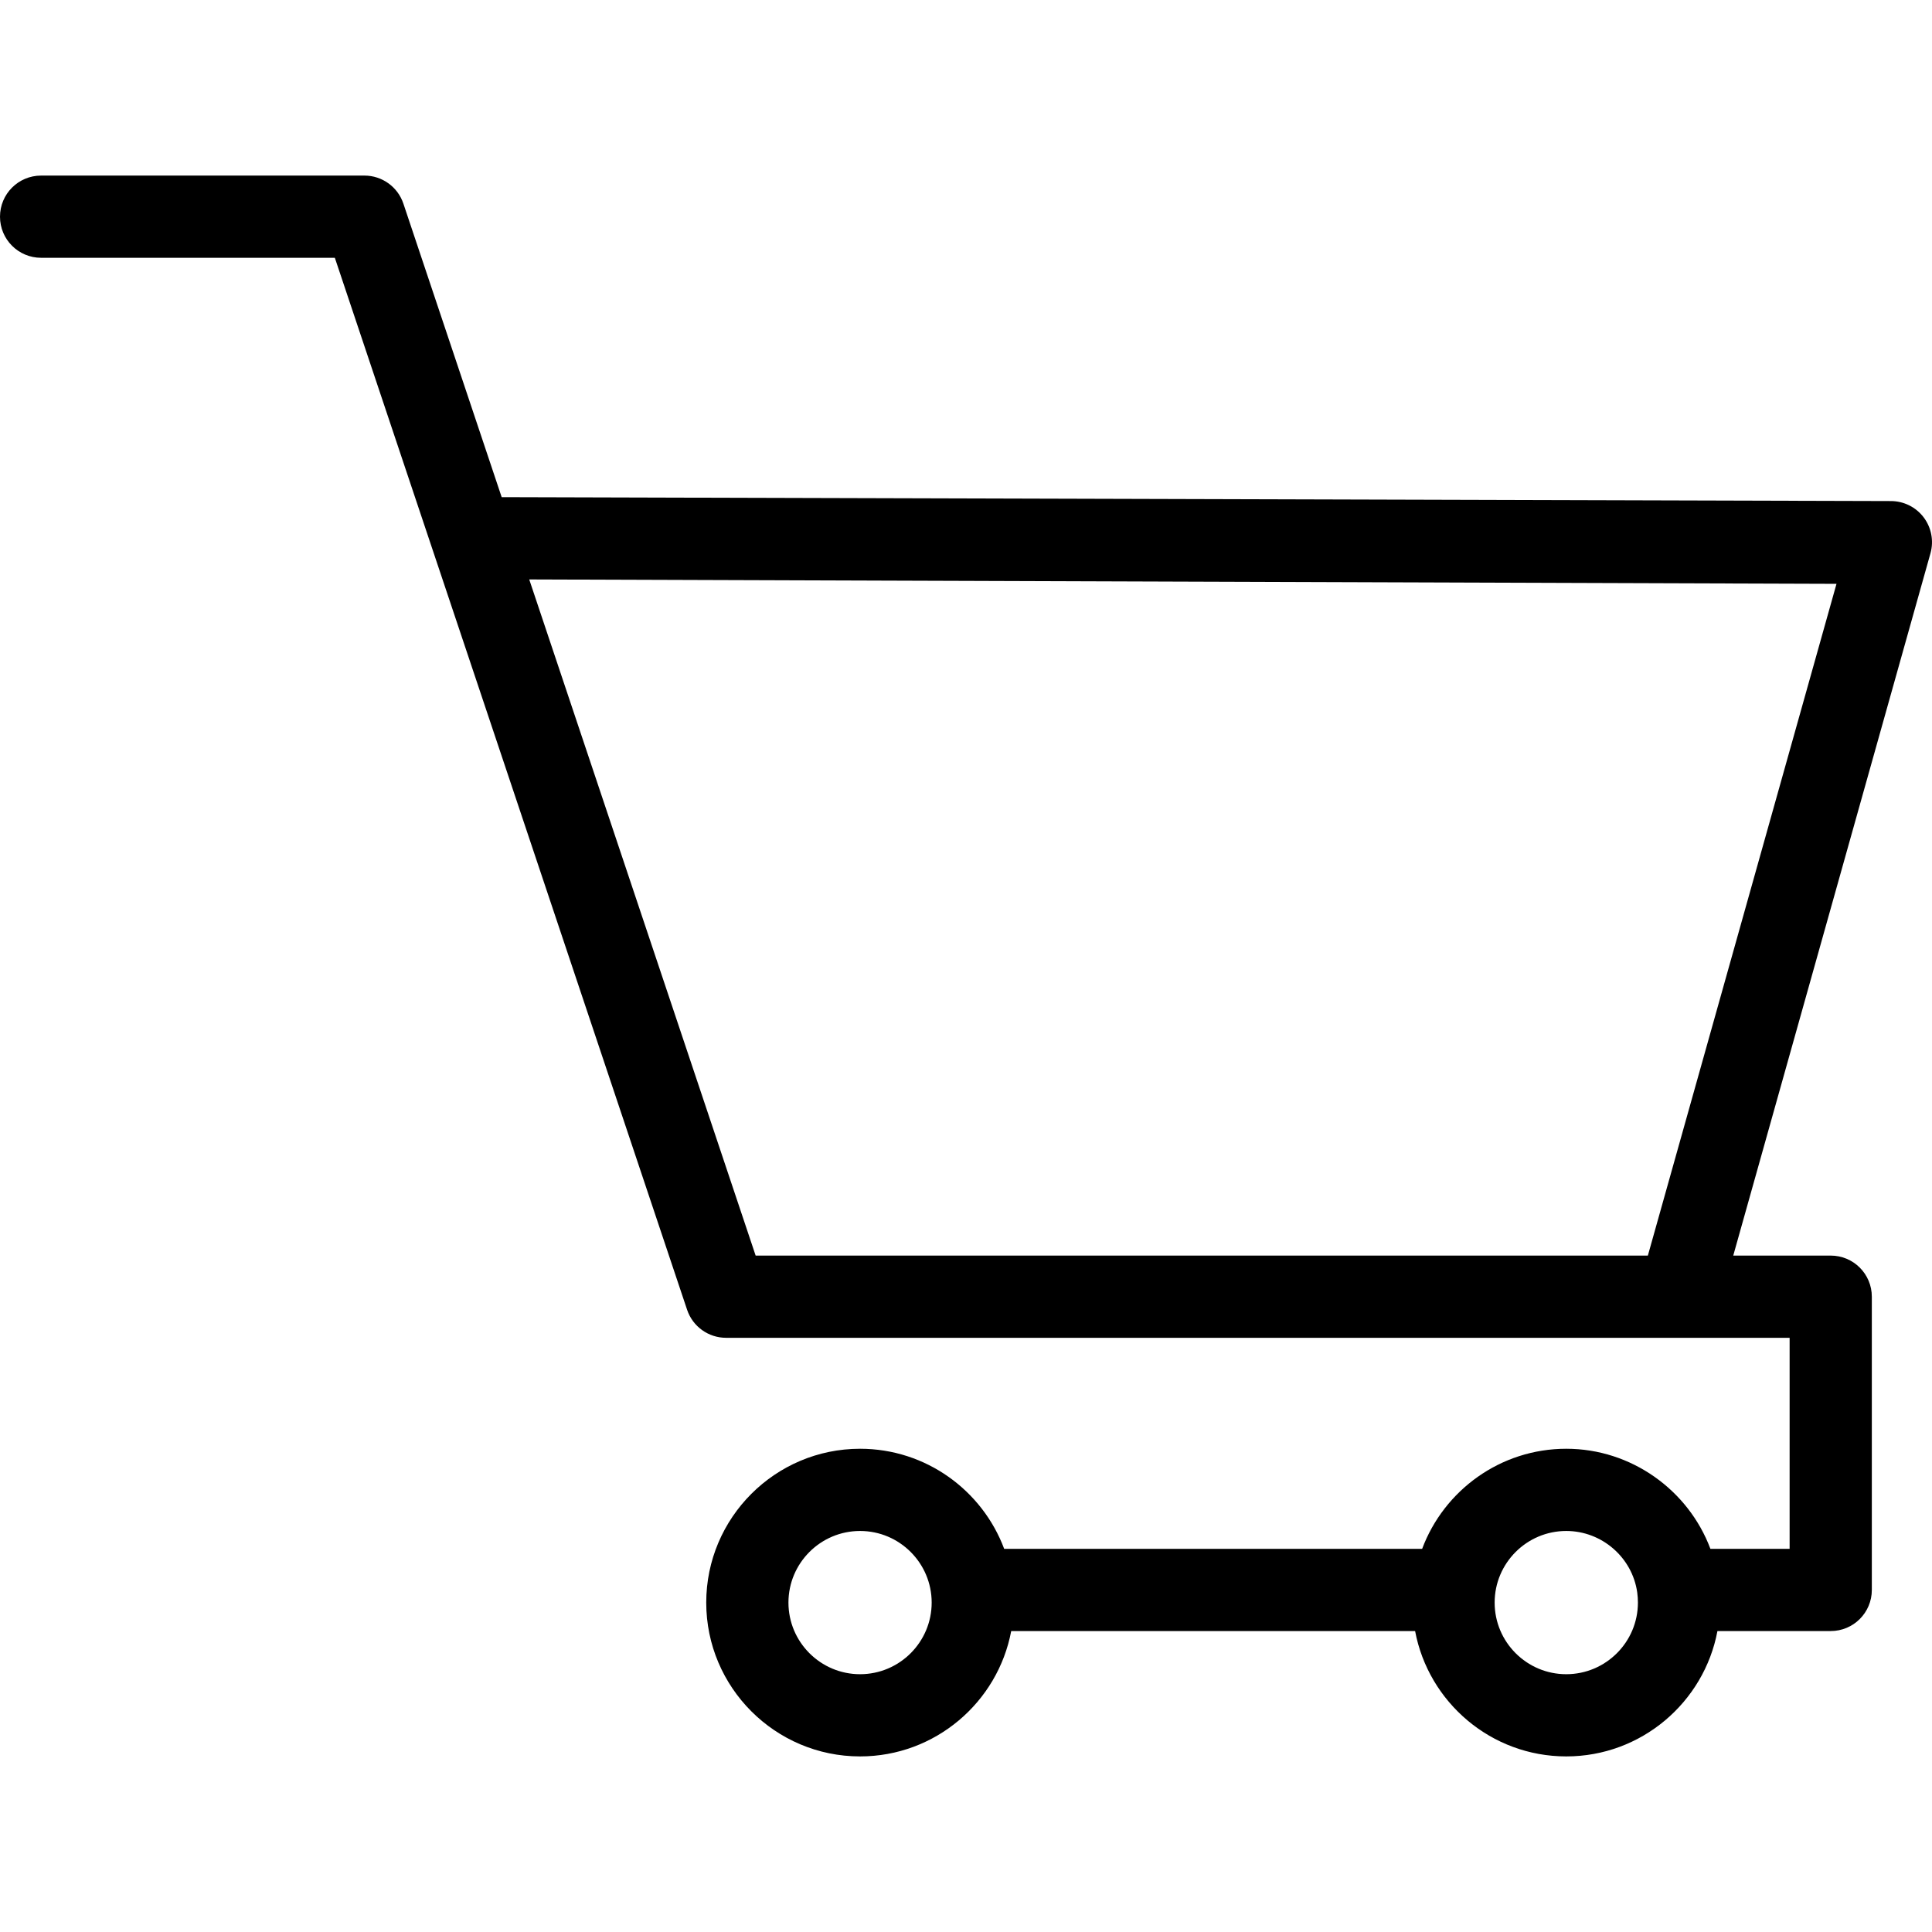 <?xml version="1.0" encoding="iso-8859-1"?>
<!-- Uploaded to: SVG Repo, www.svgrepo.com, Generator: SVG Repo Mixer Tools -->
<svg fill="#000000" height="800px" width="800px" version="1.1" id="Capa_1" xmlns="http://www.w3.org/2000/svg" xmlns:xlink="http://www.w3.org/1999/xlink" 
	 viewBox="0 0 490 490" xml:space="preserve">
<path d="M487.851,131.164c-1.975-2.576-5.04-4.083-8.277-4.083h-0.102l-352.236-0.994L102.31,51.65
	c-1.425-4.256-5.406-7.118-9.885-7.118H10.426C4.662,44.532,0,49.195,0,54.958s4.662,10.425,10.426,10.425h74.496l89.34,266.799
	c1.425,4.255,5.407,7.116,9.885,7.116h269.741v53.523H433.8c-5.596-14.921-20.083-25.382-36.561-25.382
	c-16.719,0-31.011,10.573-36.552,25.382H254.683c-5.541-14.809-19.833-25.382-36.552-25.382c-21.513,0-39.014,17.501-39.014,39.015
	s17.501,39.014,39.014,39.014c19.046,0,34.938-13.721,38.334-31.796h102.439c3.396,18.075,19.288,31.796,38.334,31.796
	c19.055,0,34.948-13.721,38.344-31.796h28.729c5.762,0,10.426-4.663,10.426-10.425v-74.374c0-5.763-4.663-10.426-10.426-10.426
	h-24.72l50.02-178.12C490.498,137.171,489.847,133.77,487.851,131.164z M218.131,424.617c-10.018,0-18.163-8.146-18.163-18.163
	c0-10.019,8.145-18.164,18.163-18.164c10.018,0,18.163,8.145,18.163,18.164C236.295,416.471,228.149,424.617,218.131,424.617z
	 M397.239,424.617c-10.018,0-18.163-8.146-18.163-18.163c0-10.019,8.146-18.164,18.163-18.164c9.02,0,16.758,6.71,18.001,15.608
	c0.112,0.834,0.173,1.69,0.173,2.555C415.413,416.471,407.257,424.617,397.239,424.617z M417.935,318.447H191.65l-57.424-171.486
	l331.552,1.114L417.935,318.447z"/>
</svg>